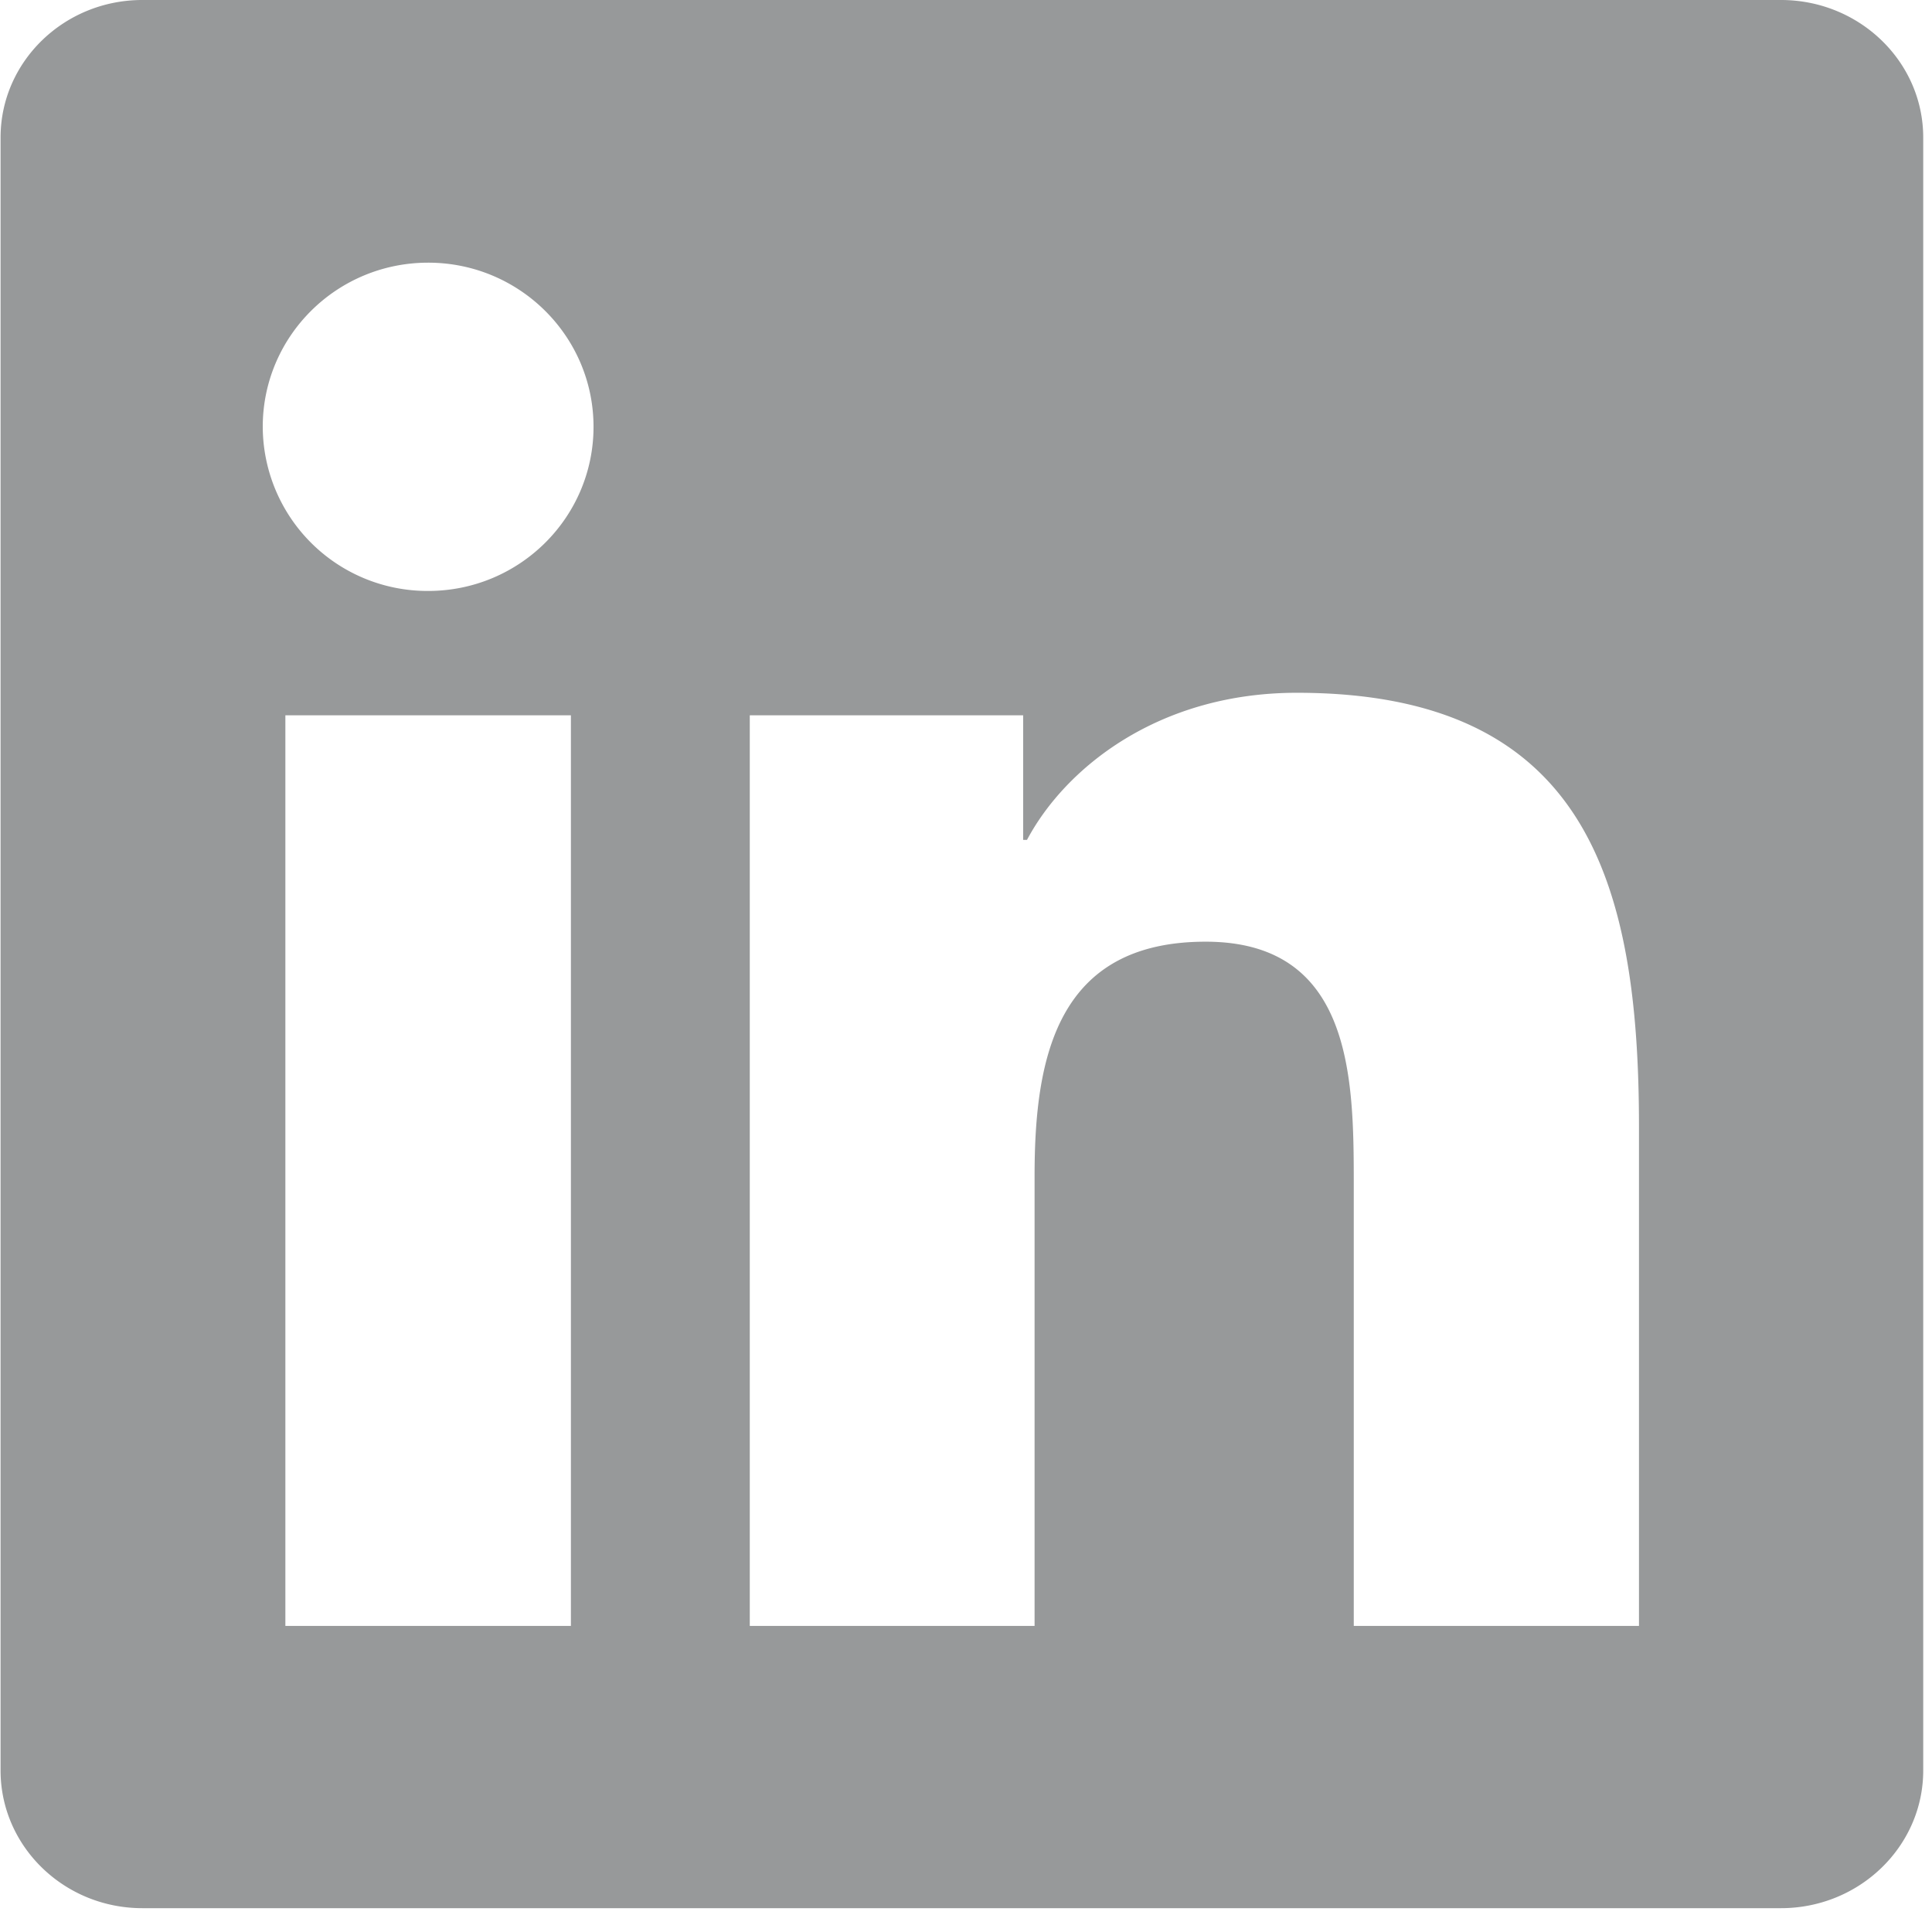 <svg xmlns="http://www.w3.org/2000/svg" width="24" height="24">
    <path fill="#97999A" fill-rule="evenodd" d="M22.124 0H1.768C.796 0 .007.765.007 1.709v20.284c0 .944.789 1.711 1.761 1.711h20.356c.974 0 1.767-.767 1.767-1.711V1.709C23.891.765 23.098 0 22.124 0zM7.092 20.198H3.545V8.886h3.547v11.312zM5.319 7.341a2.046 2.046 0 0 1-2.055-2.039c0-1.125.918-2.039 2.055-2.039 1.134 0 2.054.914 2.054 2.039 0 1.126-.92 2.039-2.054 2.039zM20.36 20.198h-3.543v-5.501c0-1.312-.022-2.999-1.84-2.999-1.844 0-2.125 1.43-2.125 2.905v5.595H9.314V8.886h3.396v1.547h.048c.473-.89 1.628-1.827 3.352-1.827 3.587 0 4.25 2.342 4.25 5.388v6.204z"/>
</svg>
